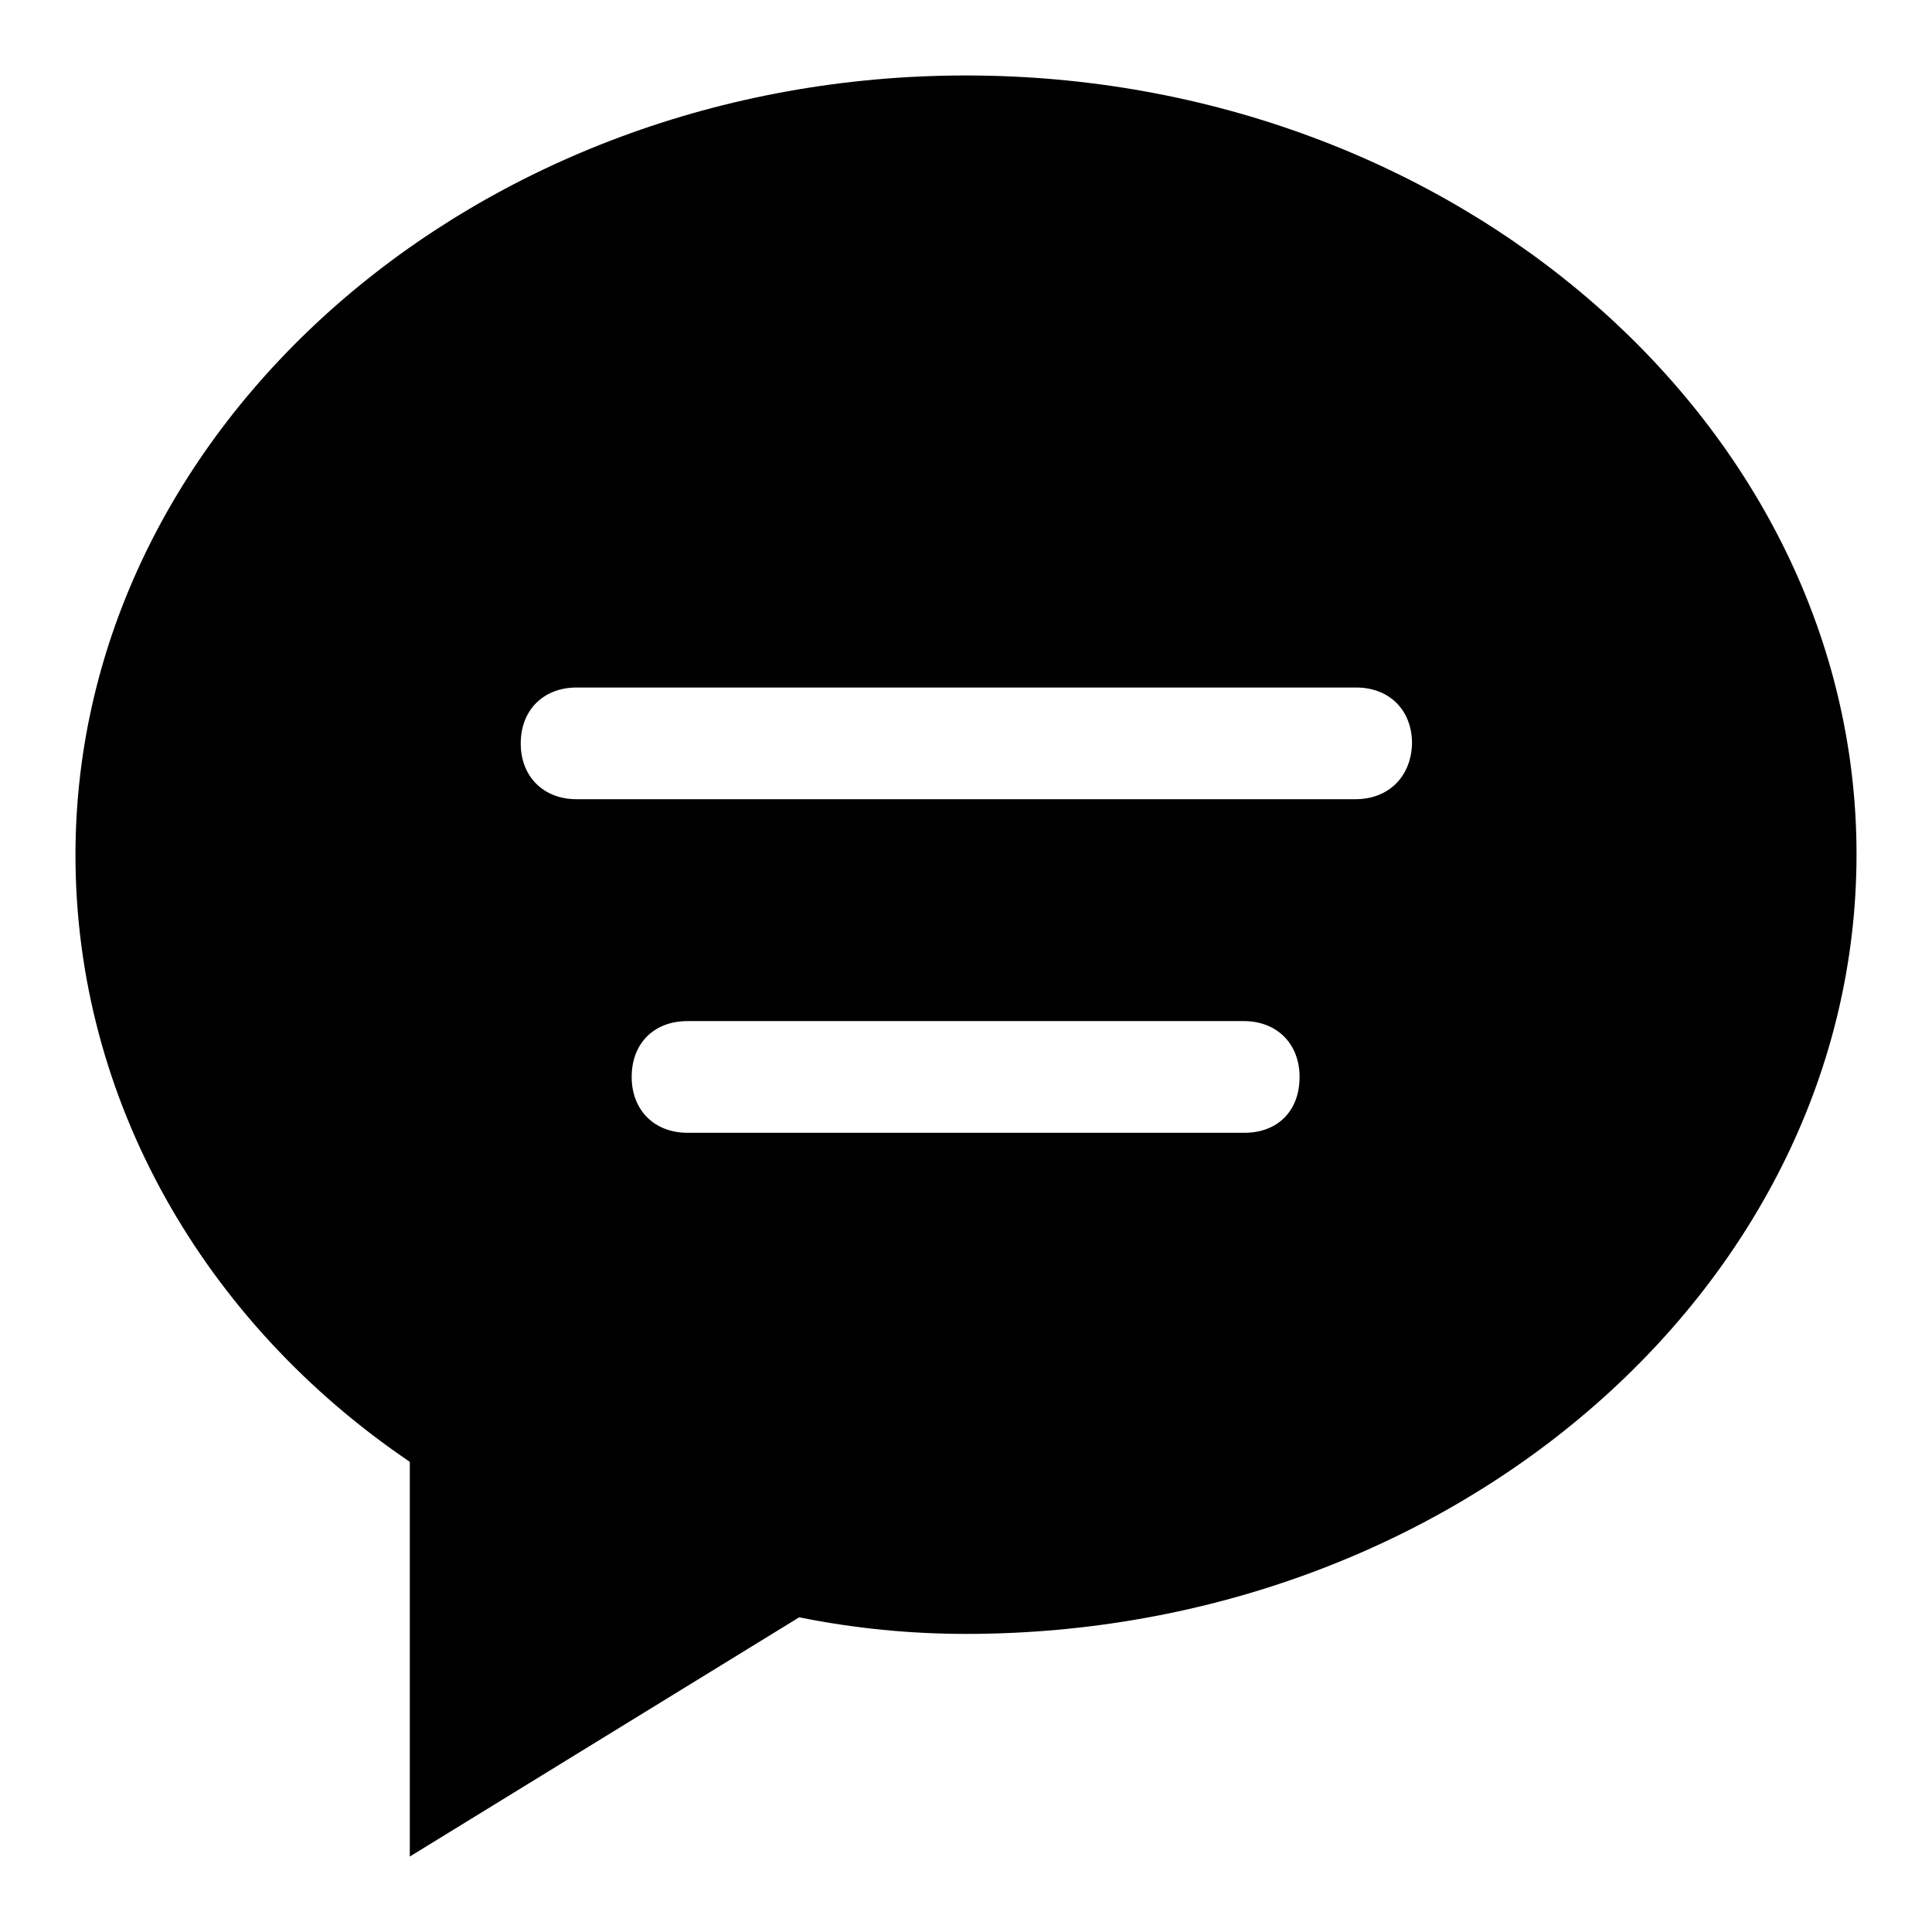 <?xml version="1.0" encoding="utf-8"?>
<!-- Svg Vector Icons : http://www.onlinewebfonts.com/icon -->
<!DOCTYPE svg PUBLIC "-//W3C//DTD SVG 1.1//EN" "http://www.w3.org/Graphics/SVG/1.1/DTD/svg11.dtd">
<svg version="1.1" xmlns="http://www.w3.org/2000/svg" xmlns:xlink="http://www.w3.org/1999/xlink" x="0px" y="0px" viewBox="0 0 256 256" enable-background="new 0 0 256 256" xml:space="preserve">
<g><g><path fill="#000000" d="M128,10C63.1,10,10,56.5,10,113.3c0,32.4,17,61.9,44.3,80.4V246l51.6-31.7c7.4,1.5,14.8,2.2,22.1,2.2c64.9,0,118-46.4,118-103.3C246,56.5,192.9,10,128,10z M164.9,150.1H91.1c-4.4,0-7.4-3-7.4-7.4c0-4.4,2.9-7.4,7.4-7.4h73.7c4.4,0,7.4,3,7.4,7.4C172.2,147.2,169.3,150.1,164.9,150.1z M179.6,105.9H76.4c-4.4,0-7.4-3-7.4-7.4c0-4.4,3-7.4,7.4-7.4h103.3c4.4,0,7.4,3,7.4,7.4C187,102.9,184,105.9,179.6,105.9z"/></g></g>
</svg>